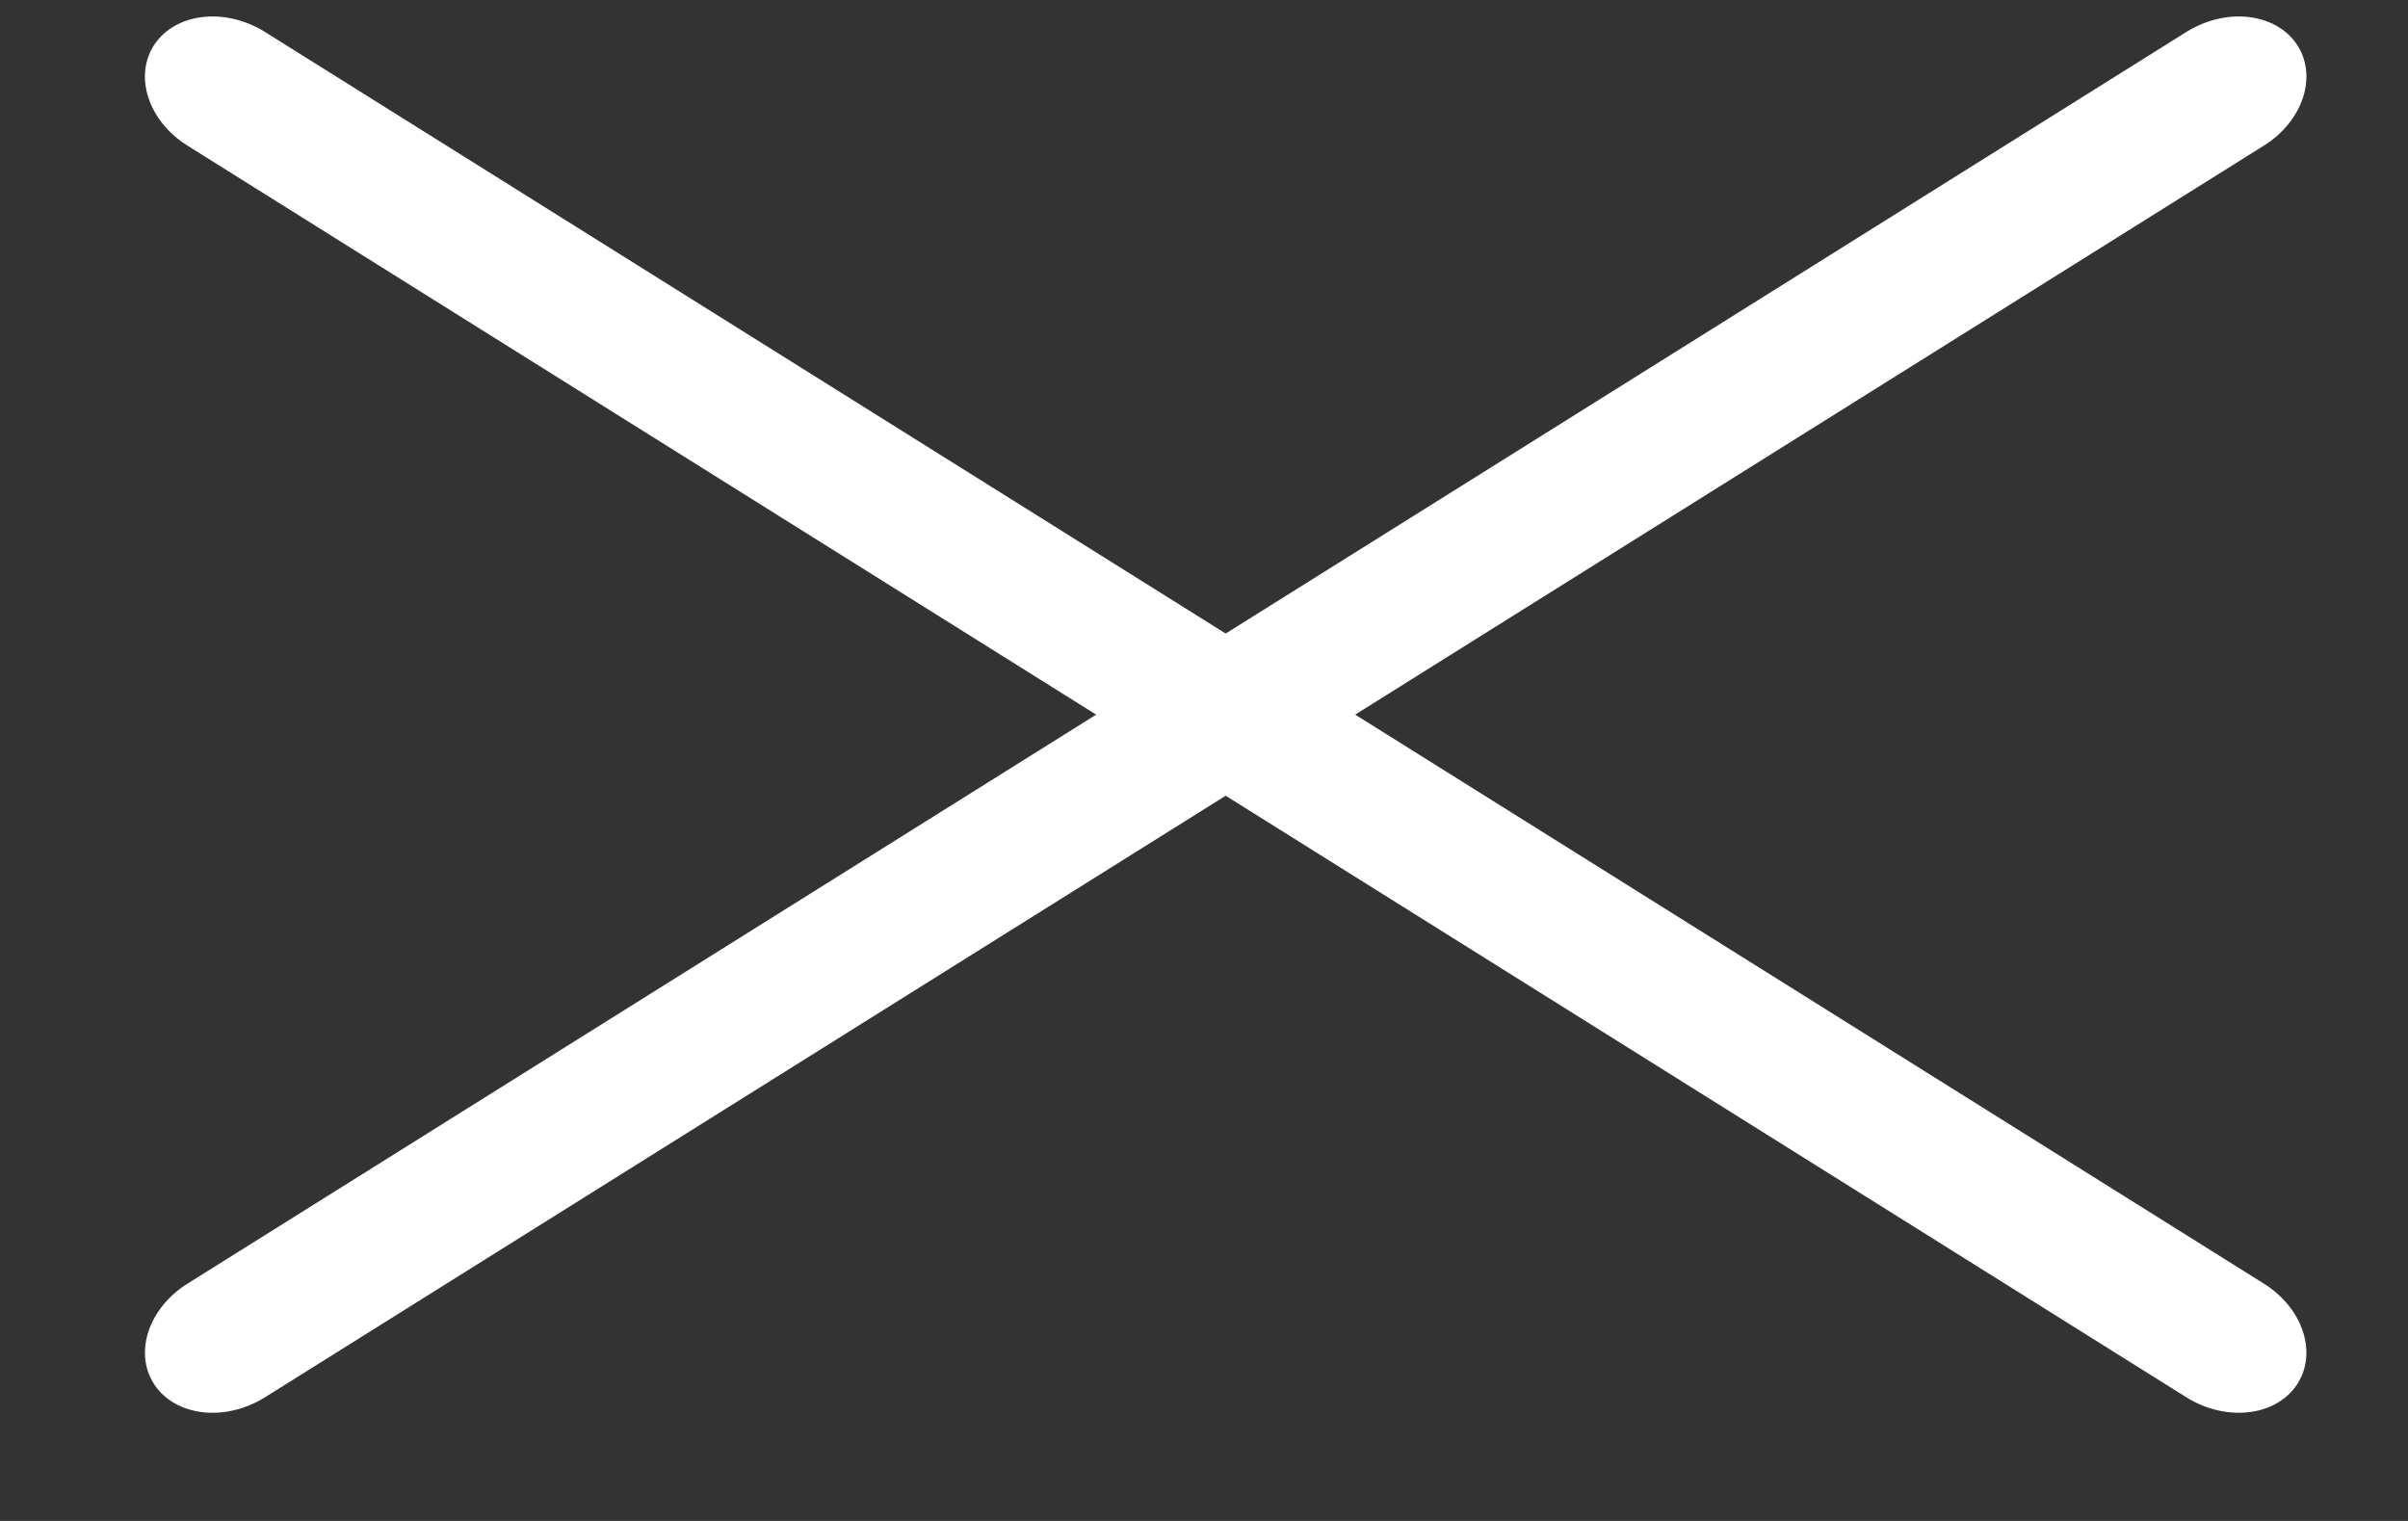 <svg width="38" height="24" viewBox="0 0 38 24" fill="none" xmlns="http://www.w3.org/2000/svg">
<rect x="0" y="0" width="38" height="24" fill="#333333" stroke="none"/>
<g clip-path="url(#clip0_117_3130)">
<path d="M34.503 22.049L2.957 2.297C2.658 2.11 2.436 1.836 2.34 1.535C2.243 1.235 2.28 0.933 2.442 0.695C2.605 0.457 2.879 0.304 3.205 0.268C3.531 0.232 3.882 0.317 4.181 0.504L35.727 20.256C36.025 20.443 36.248 20.717 36.344 21.018C36.441 21.318 36.404 21.62 36.241 21.858C36.079 22.096 35.805 22.249 35.479 22.285C35.153 22.321 34.802 22.236 34.503 22.049Z" fill="white"/>
<path d="M4.181 22.049L35.727 2.297C36.026 2.11 36.248 1.836 36.344 1.535C36.441 1.235 36.404 0.933 36.242 0.695C36.079 0.457 35.805 0.304 35.479 0.268C35.153 0.232 34.802 0.317 34.503 0.504L2.958 20.256C2.659 20.443 2.437 20.717 2.34 21.018C2.244 21.318 2.28 21.62 2.443 21.858C2.605 22.096 2.879 22.249 3.205 22.285C3.531 22.321 3.882 22.236 4.181 22.049Z" fill="white"/>
</g>
<defs>
<clipPath id="clip0_117_3130">
<rect width="37" height="23" fill="white" transform="translate(0.842 0.152)"/>
</clipPath>
</defs>
</svg>
